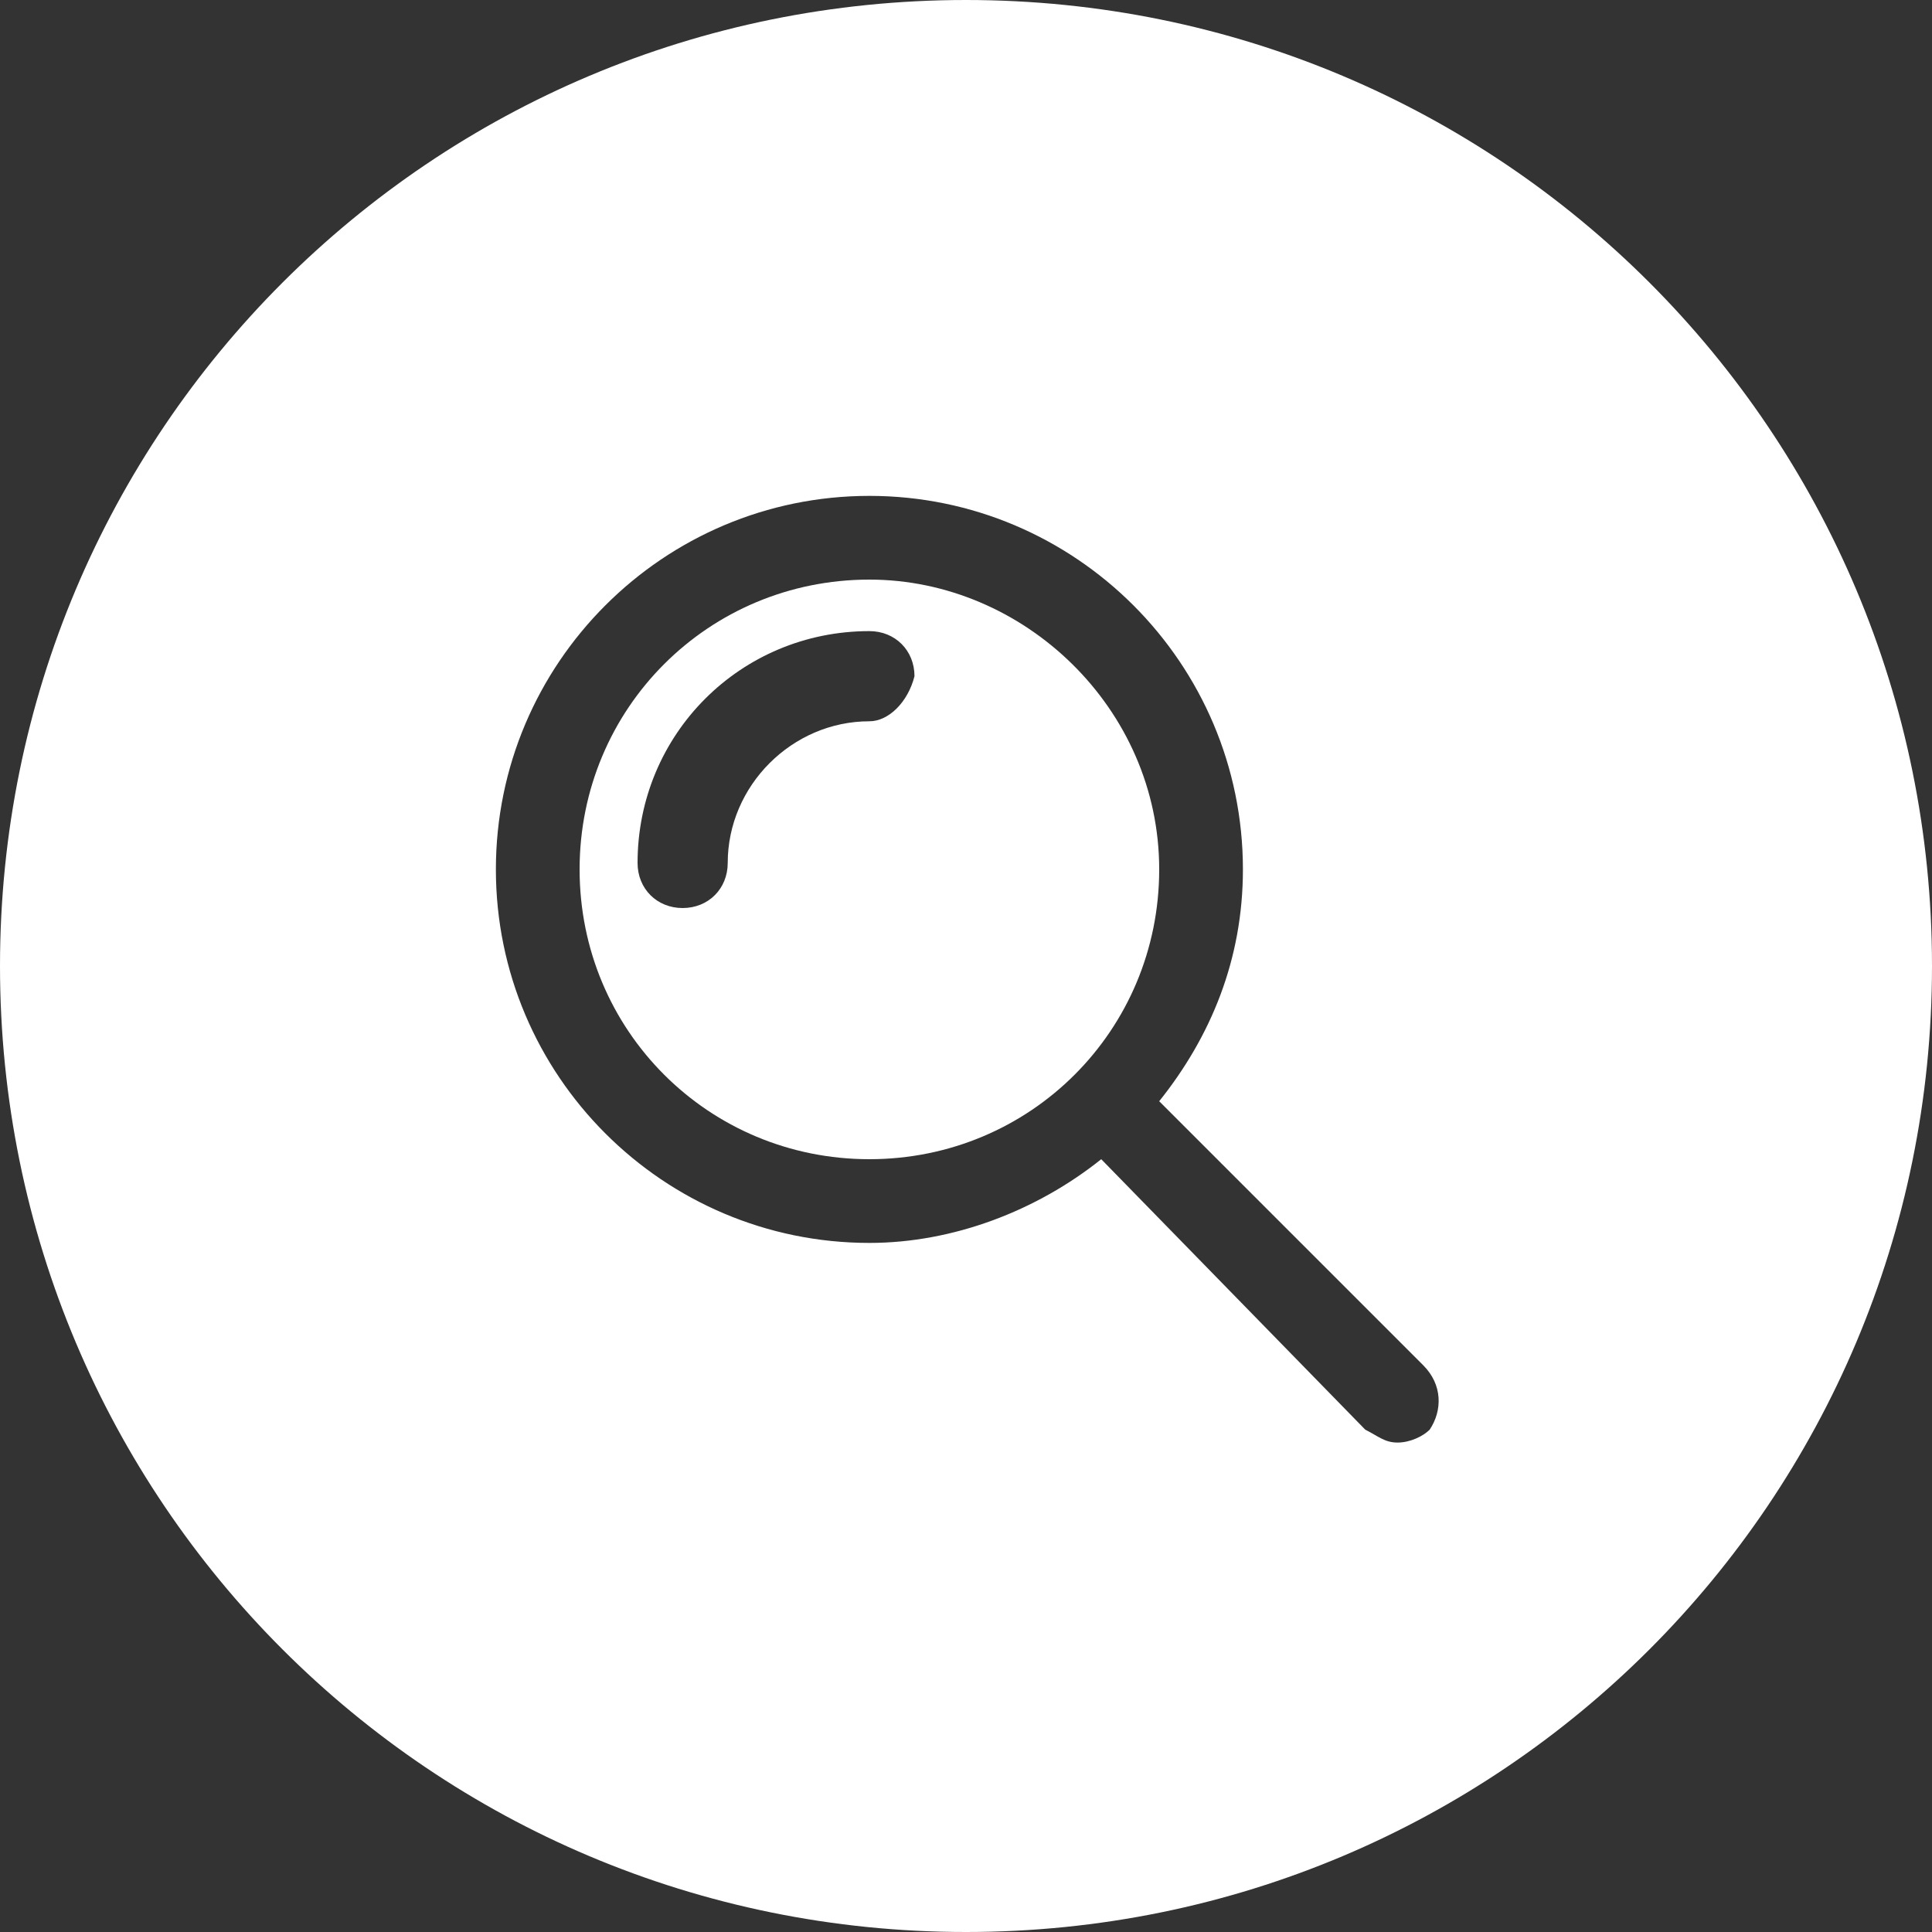 <?xml version="1.0" encoding="utf-8"?>
<!-- Generator: Adobe Illustrator 20.1.0, SVG Export Plug-In . SVG Version: 6.00 Build 0)  -->
<svg version="1.1" id="Layer_1" xmlns="http://www.w3.org/2000/svg" xmlns:xlink="http://www.w3.org/1999/xlink" x="0px" y="0px"
	 viewBox="0 0 30 30" style="enable-background:new 0 0 30 30;" xml:space="preserve">
<rect x="0" y="0" width="30" height="30" fill="#333333" stroke="none"/>
<style type="text/css">
	.st0{fill-rule:evenodd;clip-rule:evenodd;fill:#FFFFFF;}
</style>
<g>
	<path class="st0" d="M13.5,9C11,9,9,11,9,13.5C9,16,11,18,13.5,18c2.5,0,4.5-2,4.5-4.5C18,11,15.9,9,13.5,9z M13.5,11.2
		c-1.2,0-2.2,1-2.2,2.2c0,0.4-0.3,0.7-0.7,0.7c-0.4,0-0.7-0.3-0.7-0.7c0-2,1.6-3.6,3.6-3.6c0.4,0,0.7,0.3,0.7,0.7
		C14.1,10.9,13.8,11.2,13.5,11.2z"/>
	<path class="st0" d="M15,0C6.7,0,0,6.7,0,15c0,8.3,6.7,15,15,15c8.3,0,15-6.7,15-15C30,6.7,23.3,0,15,0z M22.2,22.2
		c-0.1,0.1-0.3,0.2-0.5,0.2c-0.2,0-0.3-0.1-0.5-0.2L17.1,18c-1,0.8-2.3,1.3-3.6,1.3c-3.2,0-5.8-2.6-5.8-5.8c0-3.2,2.6-5.8,5.8-5.8
		c3.2,0,5.8,2.6,5.8,5.8c0,1.4-0.5,2.6-1.3,3.6l4.1,4.1C22.4,21.5,22.4,21.9,22.2,22.2z"/>
</g>
</svg>
